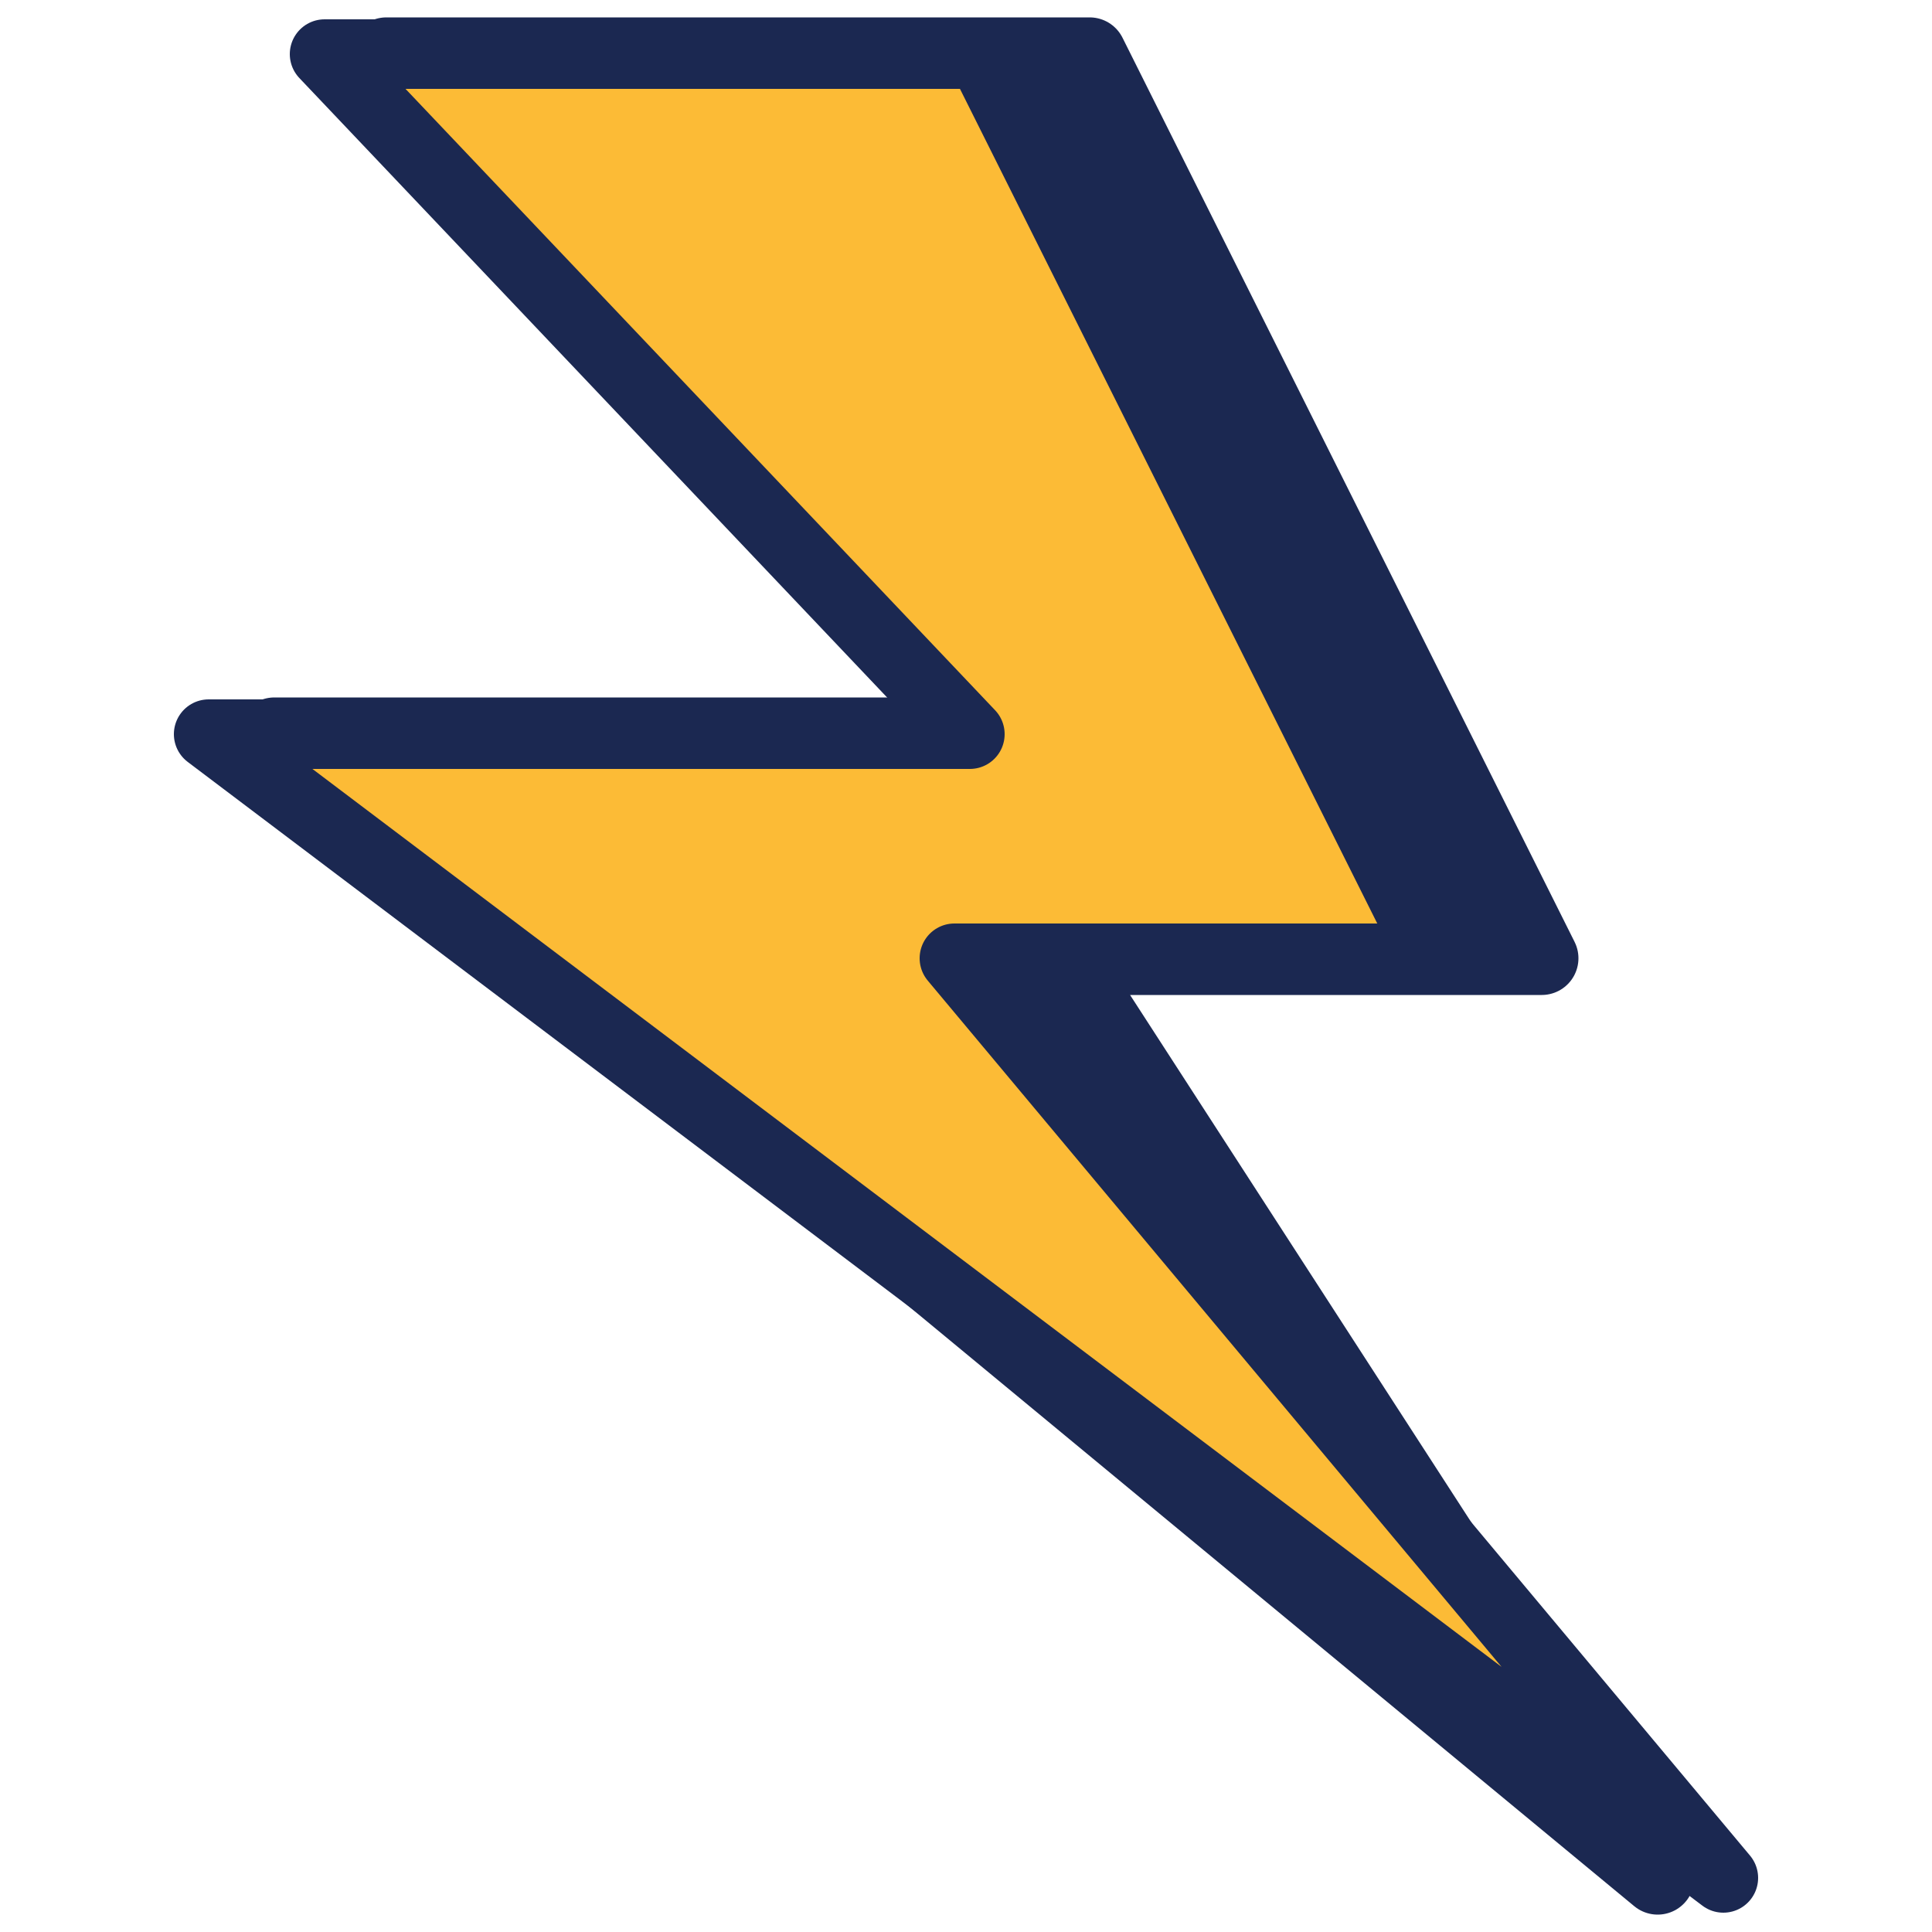 <?xml version="1.0" encoding="utf-8"?>
<!-- Generator: Adobe Illustrator 28.2.0, SVG Export Plug-In . SVG Version: 6.00 Build 0)  -->
<svg version="1.1" id="レイヤー_1" xmlns="http://www.w3.org/2000/svg" xmlns:xlink="http://www.w3.org/1999/xlink" x="0px"
	 y="0px" viewBox="0 0 50 50" style="enable-background:new 0 0 50 50;" xml:space="preserve">
<style type="text/css">
	.st0{fill:#1B2851;stroke:#1B2851;stroke-width:1.9;stroke-linecap:round;stroke-linejoin:round;stroke-miterlimit:10;}
	.st1{fill:#FCBB36;stroke:#1B2851;stroke-width:1.8;stroke-linecap:round;stroke-linejoin:round;stroke-miterlimit:10;}
</style>
<g>
	<polygon class="st0" points="28.2,1.4 39.9,24.8 27.5,24.8 42.9,48.6 7.1,19 27.9,19 10,1.4 	"/>
	<polygon class="st1" points="25.4,1.4 37.1,24.8 24.7,24.8 44.6,48.6 5.4,19 25.1,19 8.4,1.4 	"/>
</g>
</svg>
